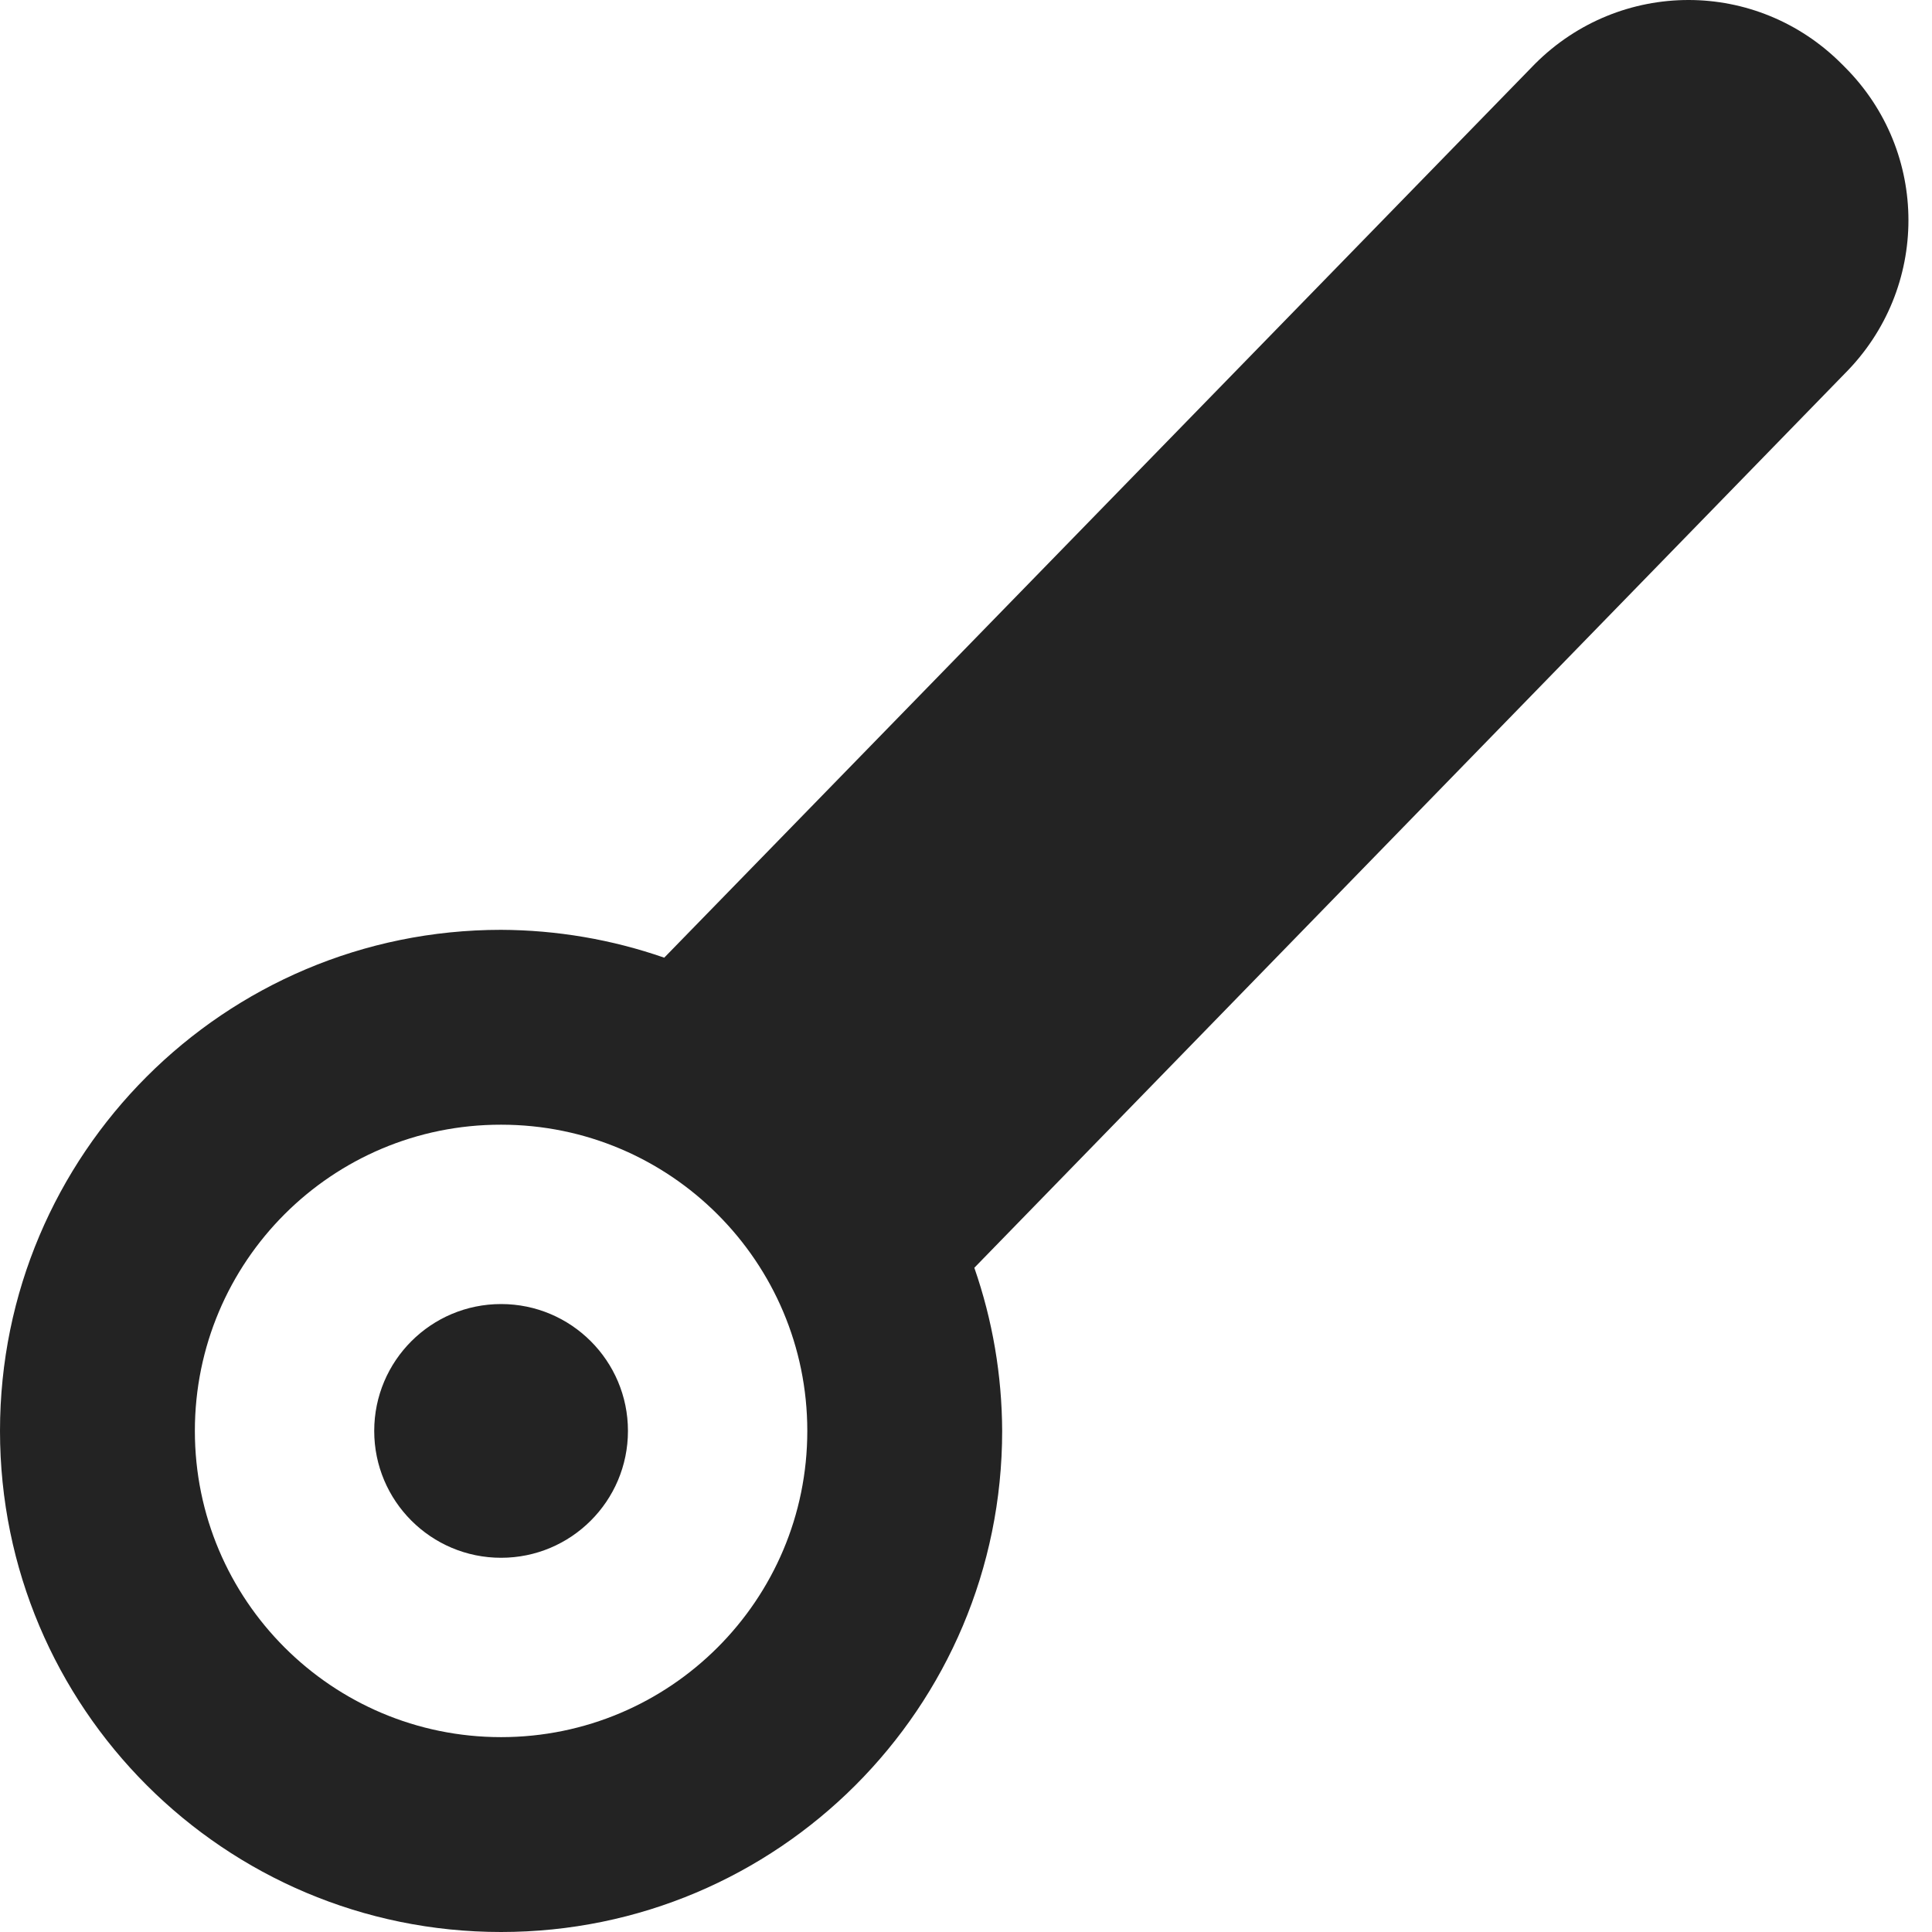 <?xml version="1.0" encoding="UTF-8" standalone="no"?>
<svg
   xmlns:dc="http://purl.org/dc/elements/1.1/"
   xmlns:cc="http://creativecommons.org/ns#"
   xmlns:rdf="http://www.w3.org/1999/02/22-rdf-syntax-ns#"
   xmlns:svg="http://www.w3.org/2000/svg"
   xmlns="http://www.w3.org/2000/svg"
   xmlns:sodipodi="http://sodipodi.sourceforge.net/DTD/sodipodi-0.dtd"
   xmlns:inkscape="http://www.inkscape.org/namespaces/inkscape"
   width="32"
   height="32"
   viewBox="0 0 8.467 8.467"
   version="1.1"
   id="svg8"
   inkscape:version="1.0.2-2 (e86c870879, 2021-01-15)"
   sodipodi:docname="bone.svg"
   inkscape:export-filename="D:\DEV_SRC\RxOT\DuAEF_Duik\icons\w16\w16_bone.png"
   inkscape:export-xdpi="48.000004"
   inkscape:export-ydpi="48.000004">
  <defs
     id="defs2">
    <style
       id="style1399">.cls-1{fill:#e3e3e3;}</style>
    <style
       id="style1399-4">.cls-1{fill:#e3e3e3;}</style>
    <style
       id="style1399-8">.cls-1{fill:#e3e3e3;}</style>
    <style
       id="style1399-4-5">.cls-1{fill:#e3e3e3;}</style>
    <style
       id="style1399-0">.cls-1{fill:#e3e3e3;}</style>
  </defs>
  <sodipodi:namedview
     id="base"
     pagecolor="#ffffff"
     bordercolor="#666666"
     borderopacity="1.0"
     inkscape:pageopacity="0.0"
     inkscape:pageshadow="2"
     inkscape:zoom="11.313708"
     inkscape:cx="17.42671"
     inkscape:cy="21.459652"
     inkscape:document-units="mm"
     inkscape:current-layer="svg8"
     showgrid="false"
     units="px"
     inkscape:window-width="3440"
     inkscape:window-height="1417"
     inkscape:window-x="1915"
     inkscape:window-y="-8"
     inkscape:window-maximized="1"
     inkscape:snap-bbox="true"
     inkscape:bbox-paths="true"
     inkscape:bbox-nodes="true"
     inkscape:snap-bbox-edge-midpoints="true"
     inkscape:snap-bbox-midpoints="true"
     inkscape:snap-nodes="false"
     inkscape:snap-others="true"
     inkscape:snap-object-midpoints="true"
     inkscape:snap-page="true"
     inkscape:document-rotation="0">
    <sodipodi:guide
       position="8.467,0"
       orientation="-32,0"
       id="guide854"
       inkscape:locked="false" />
    <sodipodi:guide
       position="9.938,8.467"
       orientation="0,-32"
       id="guide856"
       inkscape:locked="false" />
    <sodipodi:guide
       position="0,8.467"
       orientation="32,0"
       id="guide858"
       inkscape:locked="false" />
  </sodipodi:namedview>
  <path
     style="opacity:1;fill:#232323;fill-opacity:1;stroke:none;stroke-width:2.362;stroke-linecap:butt;stroke-linejoin:miter;stroke-miterlimit:4;stroke-dasharray:none;stroke-dashoffset:0;stroke-opacity:1"
     d="M 7.4,0 C 7.156,0 6.913,0.094 6.727,0.28 L 2.911,4.197 C 2.681,4.117 2.439,4.076 2.196,4.075 0.983,4.075 -4.4101834e-8,5.058 0,6.271 c -4.4101834e-8,1.213 0.983,2.196 2.196,2.196 1.213,0 2.196,-0.983 2.196,-2.196 C 4.391,6.027 4.35,5.786 4.27,5.556 L 8.084,1.638 c 0.373,-0.373 0.373,-0.973 0,-1.345 l -0.012,-0.012 C 7.886,0.094 7.643,0 7.4,0 Z M 2.196,4.929 c 0.741,-1.912e-4 1.342,0.601 1.342,1.342 1.91e-4,0.741 -0.601,1.342 -1.342,1.342 C 1.455,7.613 0.854,7.012 0.854,6.271 0.854,5.529 1.455,4.928 2.196,4.929 Z m 0,0.786 C 1.889,5.715 1.64,5.964 1.64,6.271 1.64,6.578 1.889,6.827 2.196,6.827 2.503,6.827 2.752,6.578 2.752,6.271 2.752,5.964 2.503,5.715 2.196,5.715 Z"
     id="path828"
     inkscape:connector-curvature="0"
     sodipodi:nodetypes="scccsscccccscccccccccc" />
</svg>
